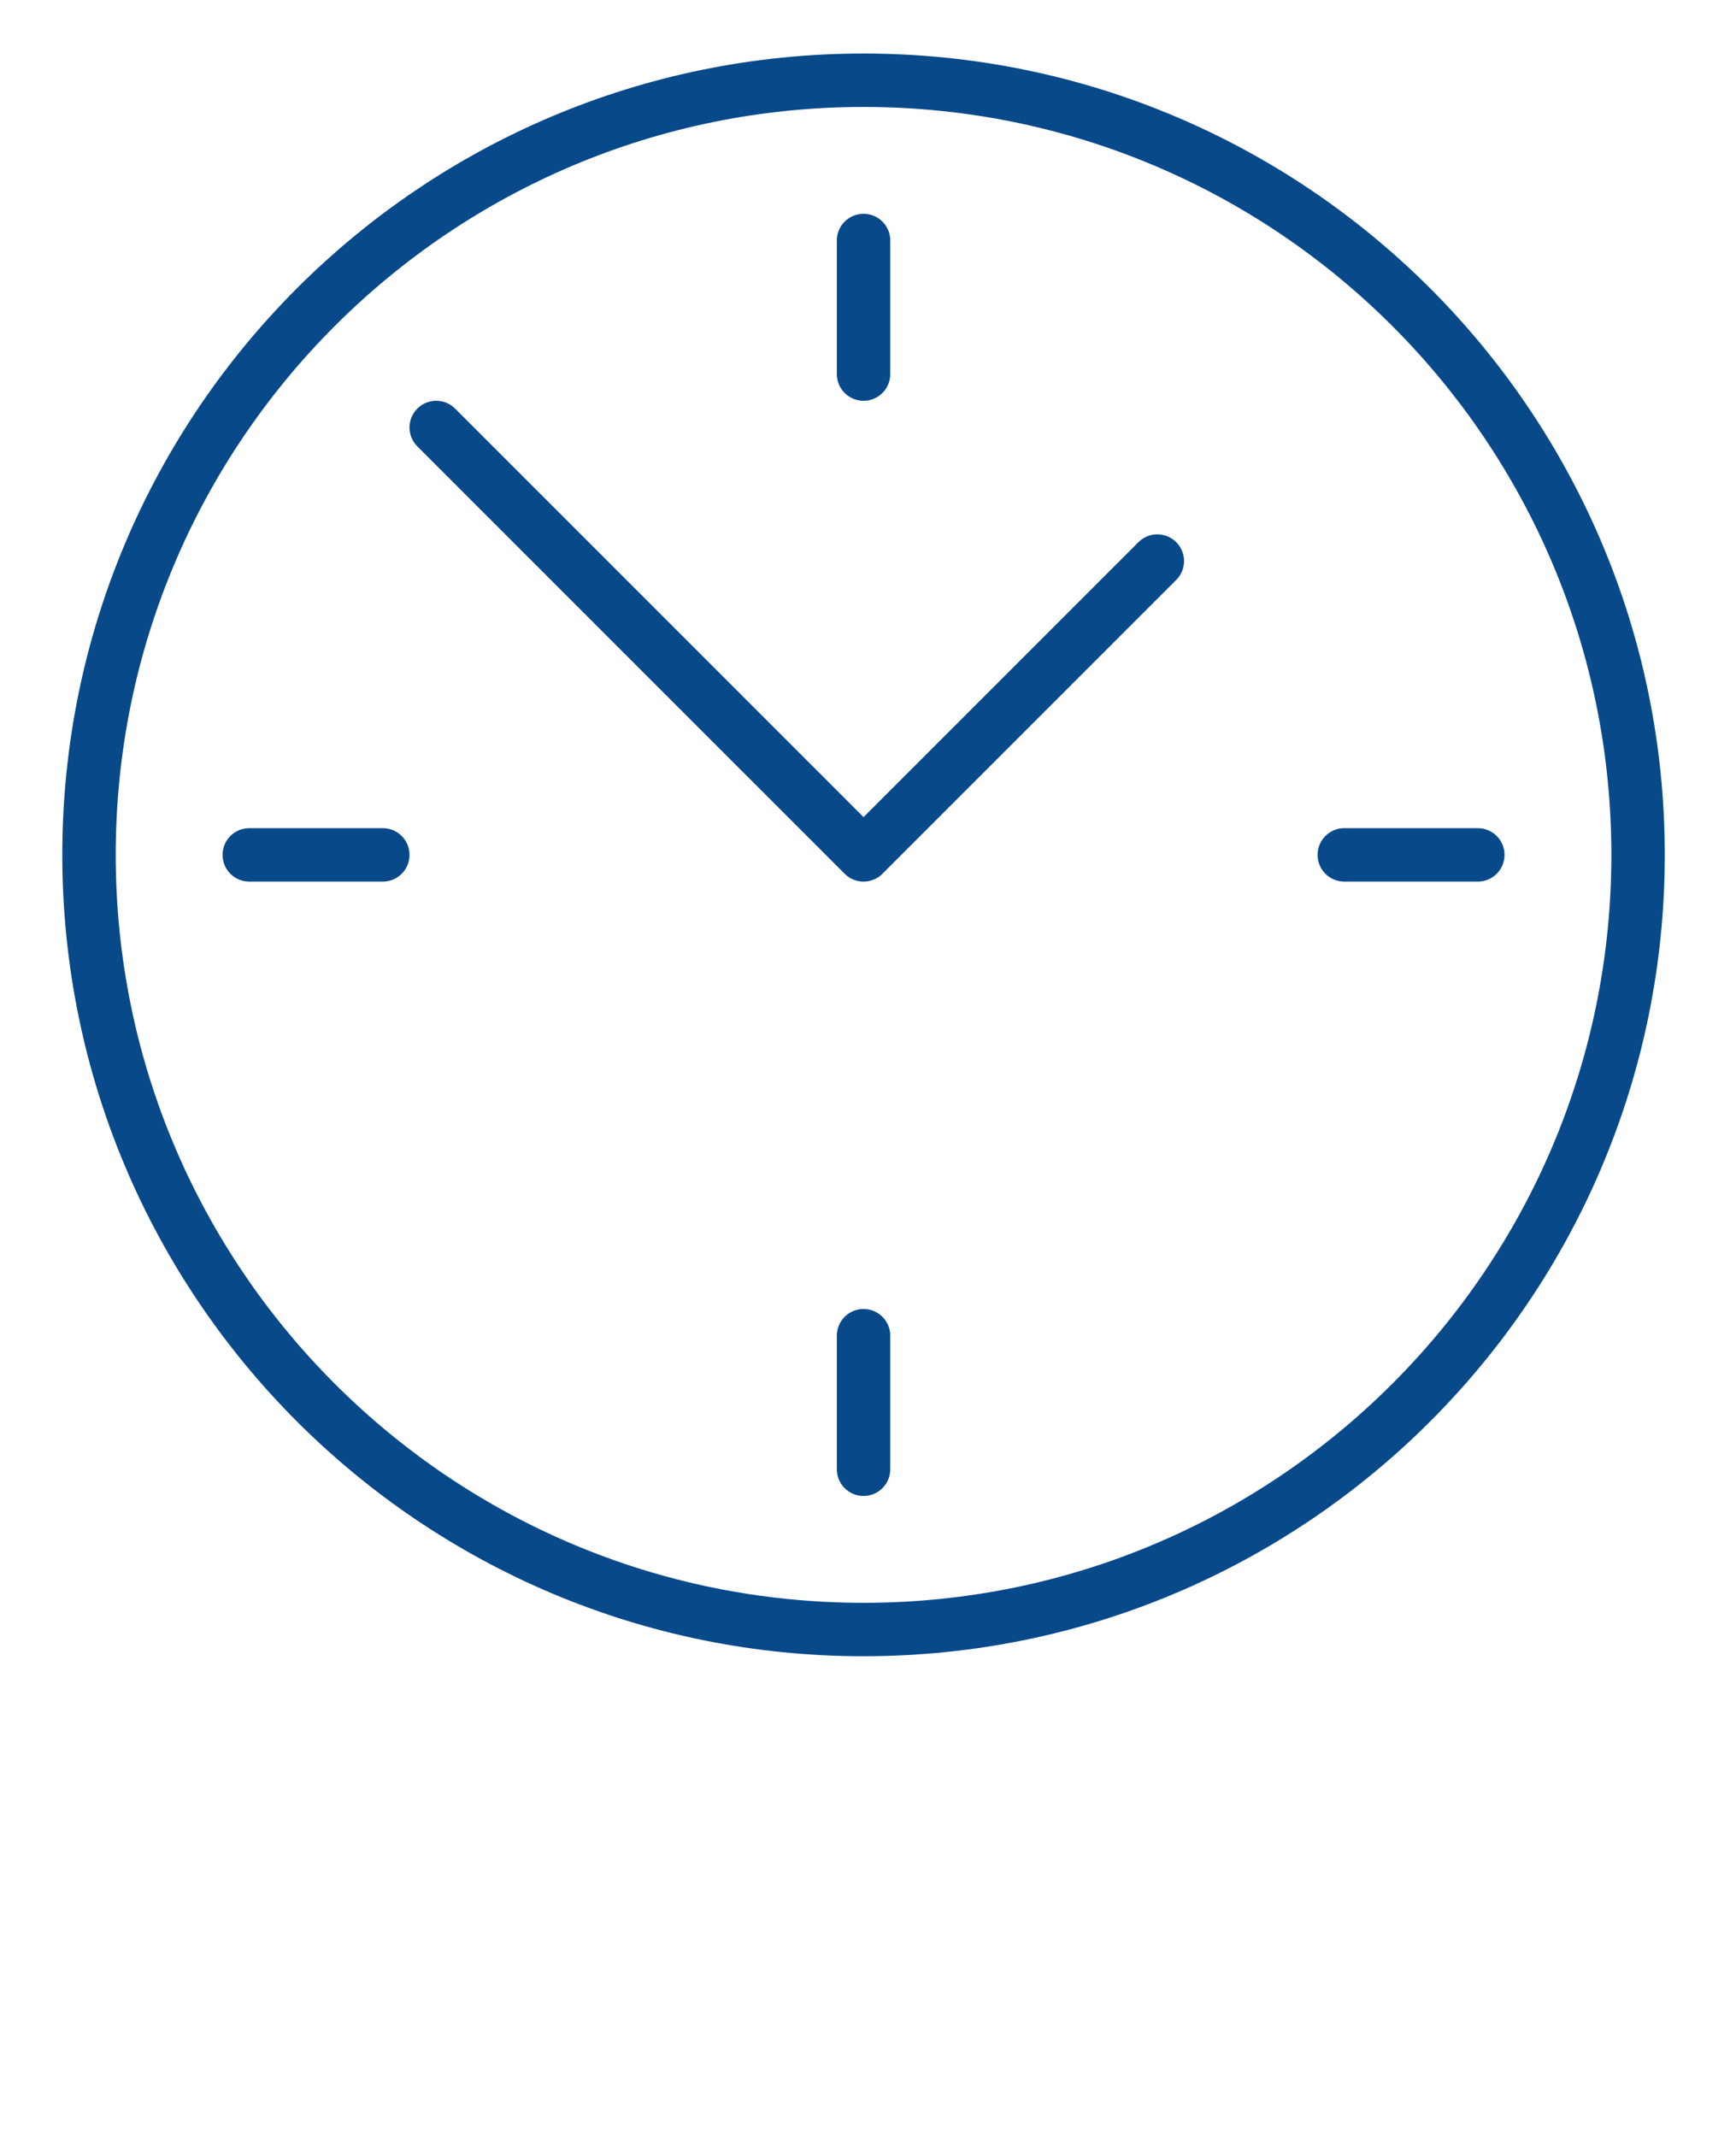 <svg width="65" height="80" viewBox="0 0 65 80" fill="none" xmlns="http://www.w3.org/2000/svg">
<path d="M16.333 16.004L32.333 32.004L43.333 21.004" stroke="#08498A" stroke-width="2" stroke-linecap="round" stroke-linejoin="round"/>
<path d="M32.333 61.004C48.349 61.004 61.333 48.02 61.333 32.004C61.333 15.988 48.349 3.004 32.333 3.004C16.317 3.004 3.333 15.988 3.333 32.004C3.333 48.02 16.317 61.004 32.333 61.004Z" stroke="#08498A" stroke-width="2" stroke-linecap="round" stroke-linejoin="round"/>
<path d="M32.333 9.004V14.004" stroke="#08498A" stroke-width="2" stroke-linecap="round" stroke-linejoin="round"/>
<path d="M55.333 32.004H50.333" stroke="#08498A" stroke-width="2" stroke-linecap="round" stroke-linejoin="round"/>
<path d="M32.333 55.004V50.004" stroke="#08498A" stroke-width="2" stroke-linecap="round" stroke-linejoin="round"/>
<path d="M9.333 32.004H14.333" stroke="#08498A" stroke-width="2" stroke-linecap="round" stroke-linejoin="round"/>
</svg>
